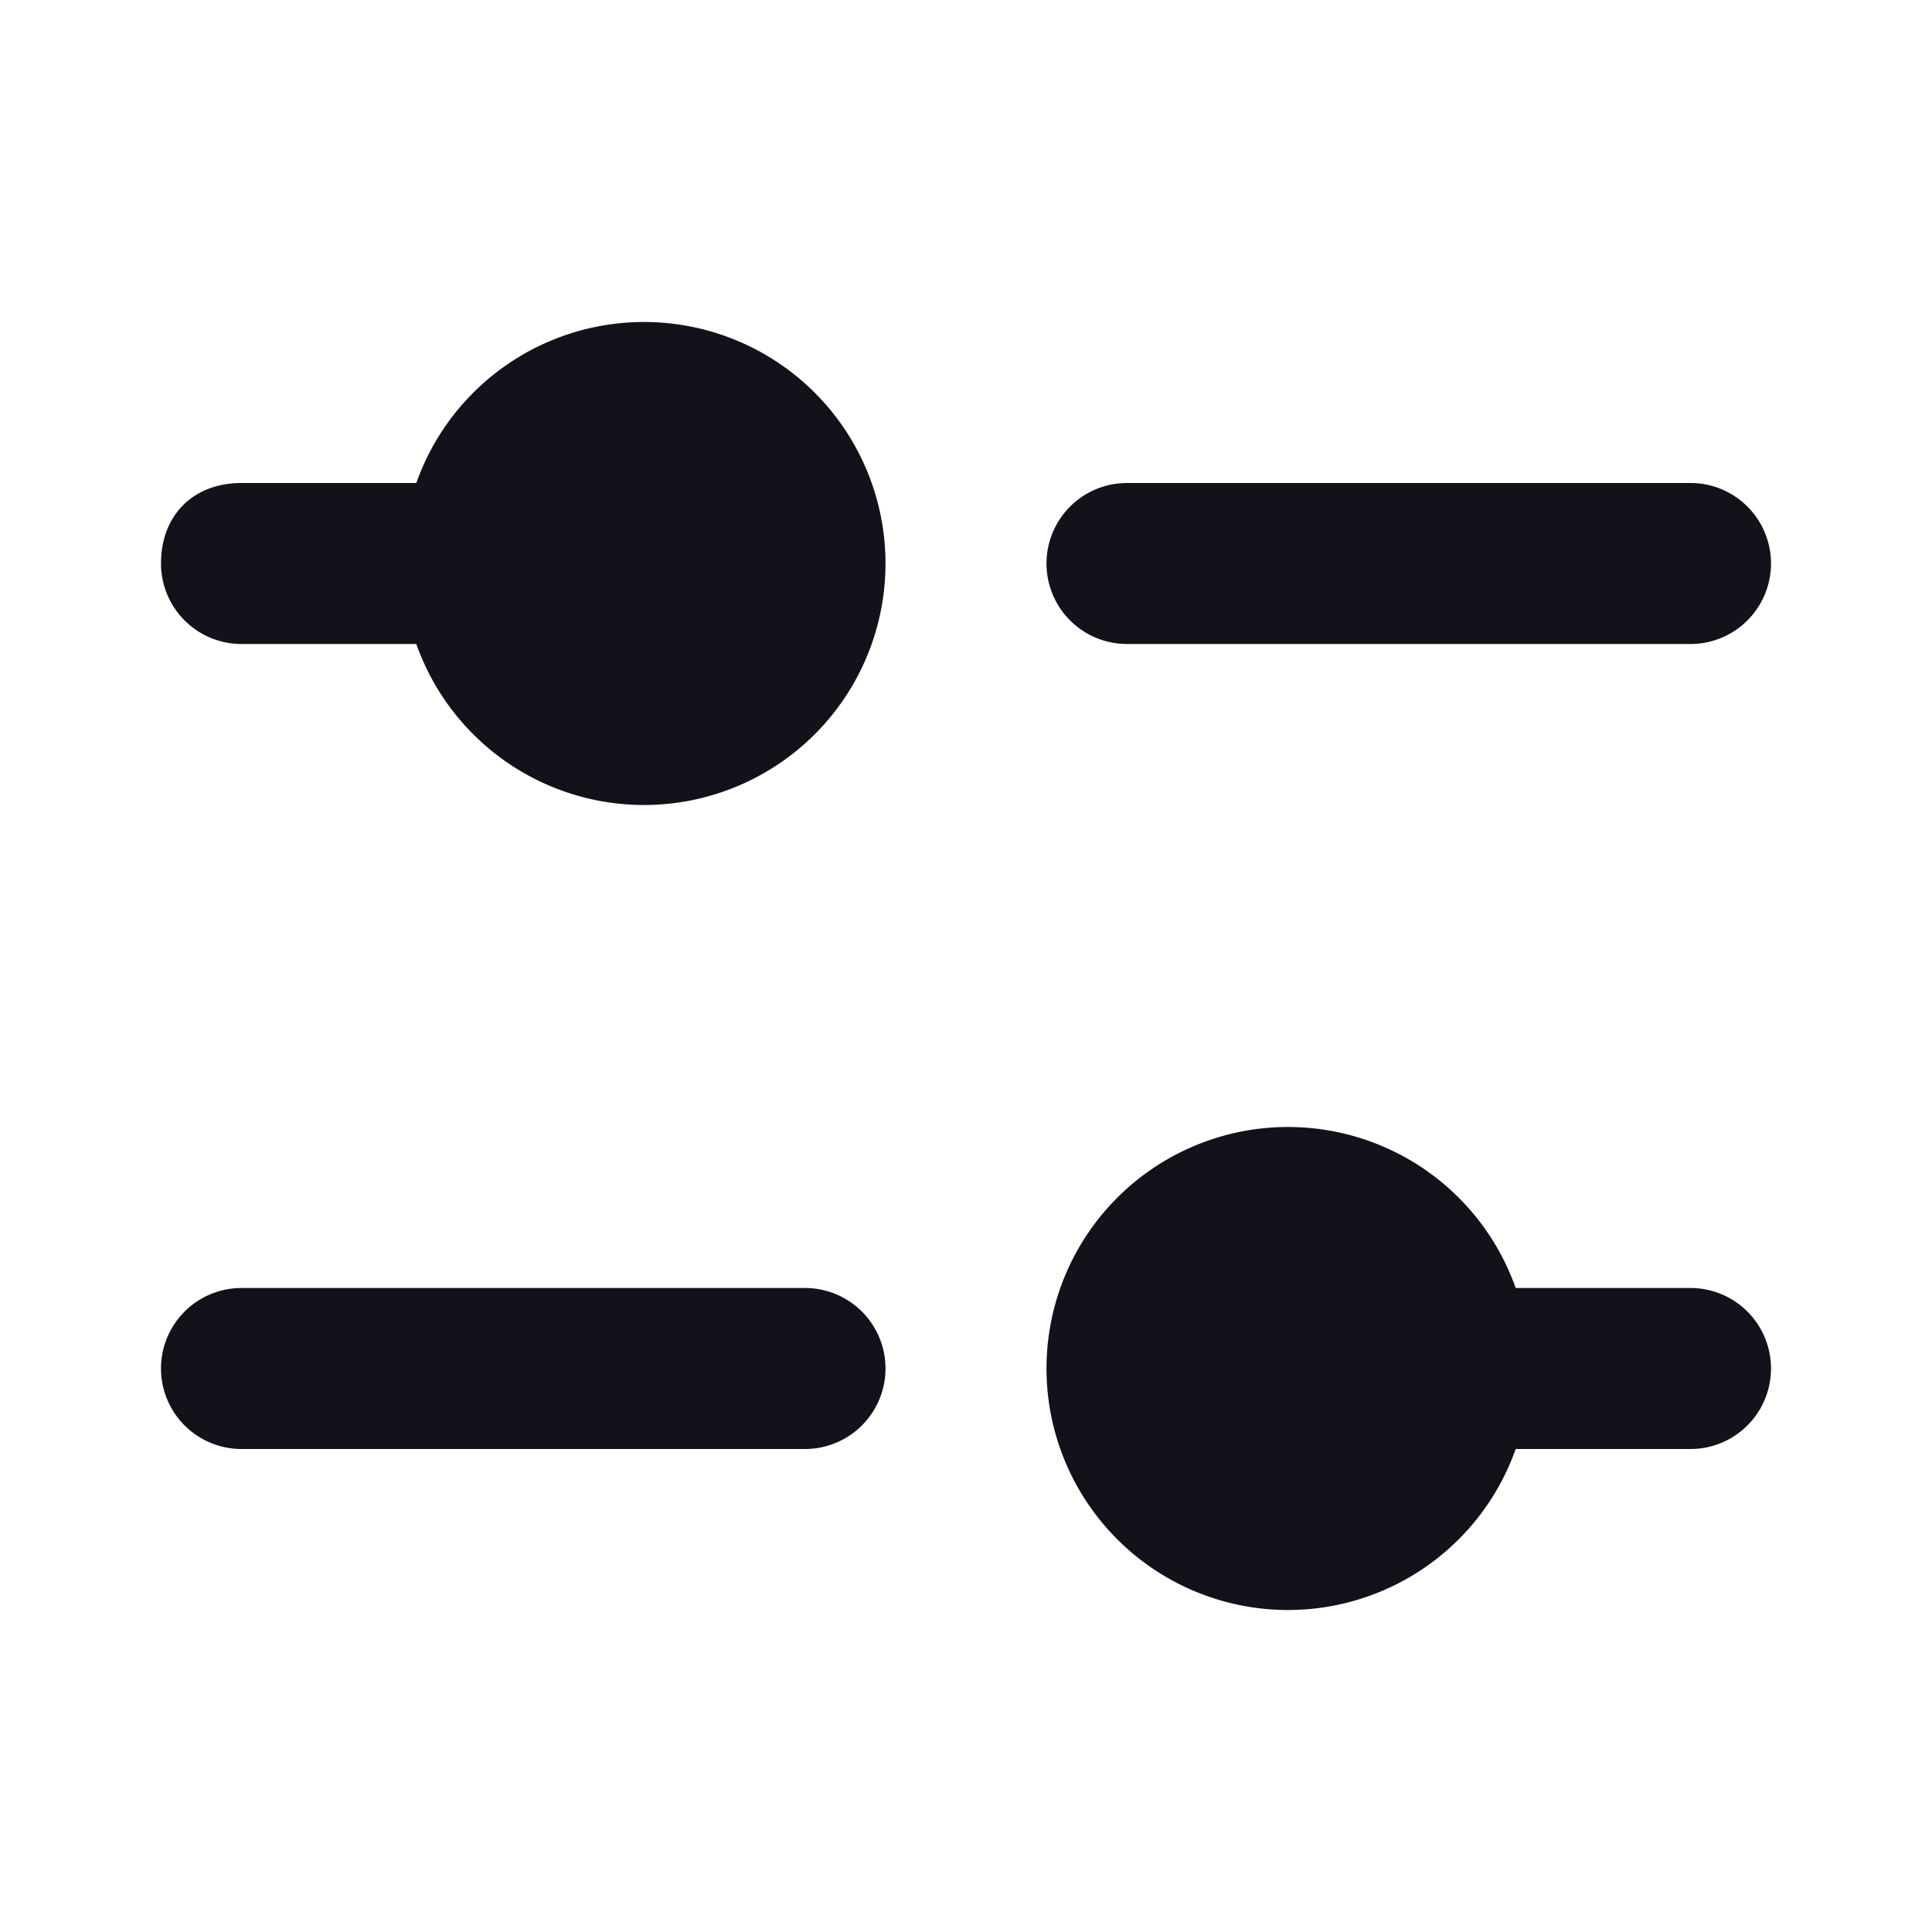 <svg width="24" height="24" viewBox="0 0 24 24" fill="none" xmlns="http://www.w3.org/2000/svg"><path d="M2 7c0-.6.4-1 1-1h3a1 1 0 0 1 0 2H3a1 1 0 0 1-1-1Z" fill="#12131A"/><path d="M3 16a1 1 0 1 0 0 2h7a1 1 0 1 0 0-2H3Z" fill="#12131A"/><path d="M18 16a1 1 0 1 0 0 2h3a1 1 0 1 0 0-2h-3Z" fill="#12131A"/><path d="M14 6a1 1 0 1 0 0 2h7a1 1 0 1 0 0-2h-7Z" fill="#12131A"/><path d="M8 10a3 3 0 1 0 0-6 3 3 0 0 0 0 6Z" fill="#12131A"/><path d="M16 20a3 3 0 1 0 0-6 3 3 0 0 0 0 6Z" fill="#12131A"/></svg>